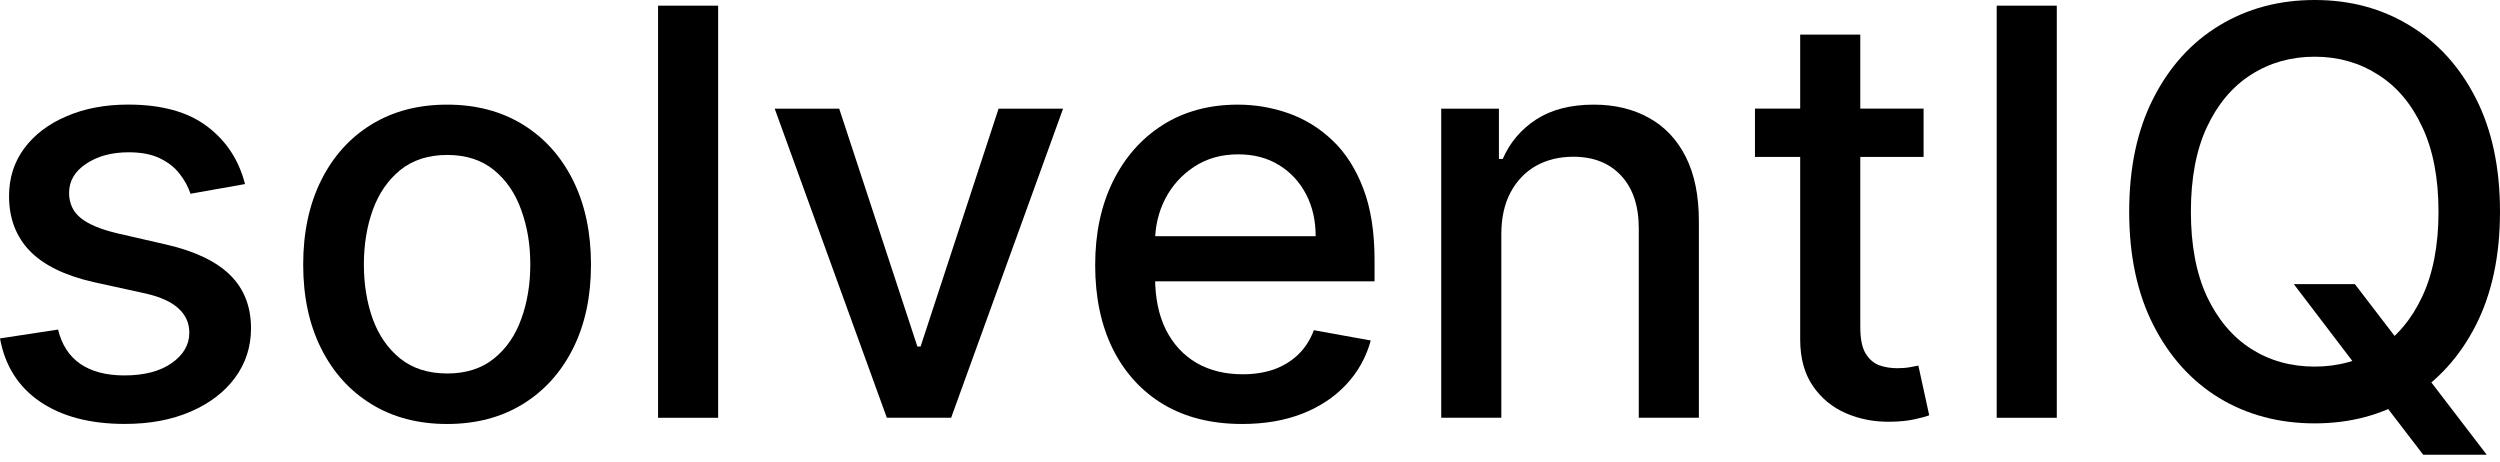<?xml version="1.0" encoding="utf-8"?>
<svg xmlns="http://www.w3.org/2000/svg" fill="none" height="100%" overflow="visible" preserveAspectRatio="none" style="display: block;" viewBox="0 0 200 37" width="100%">
<g id="Group">
<path d="M19.595 14.727L15.238 15.5C15.056 14.942 14.767 14.411 14.37 13.906C13.985 13.402 13.46 12.988 12.795 12.666C12.13 12.343 11.3 12.183 10.302 12.183C8.94 12.183 7.804 12.489 6.894 13.1C5.983 13.701 5.527 14.479 5.527 15.434C5.527 16.261 5.834 16.926 6.444 17.43C7.055 17.934 8.041 18.347 9.403 18.67L13.327 19.571C15.599 20.096 17.293 20.907 18.408 22.002C19.522 23.097 20.081 24.518 20.081 26.267C20.081 27.748 19.652 29.069 18.795 30.228C17.948 31.376 16.763 32.278 15.242 32.932C13.73 33.588 11.978 33.914 9.984 33.914C7.218 33.914 4.963 33.324 3.216 32.143C1.469 30.953 0.397 29.261 0 27.073L4.646 26.364C4.936 27.576 5.531 28.494 6.431 29.116C7.332 29.727 8.506 30.034 9.953 30.034C11.529 30.034 12.788 29.706 13.732 29.052C14.675 28.387 15.146 27.576 15.146 26.621C15.146 25.849 14.856 25.2 14.278 24.673C13.71 24.148 12.836 23.751 11.657 23.482L7.477 22.565C5.172 22.04 3.468 21.201 2.364 20.053C1.271 18.906 0.724 17.451 0.724 15.691C0.724 14.232 1.131 12.954 1.946 11.86C2.761 10.765 3.886 9.912 5.323 9.301C6.759 8.678 8.405 8.367 10.259 8.367C12.928 8.367 15.029 8.947 16.562 10.106C18.095 11.254 19.108 12.794 19.601 14.726L19.595 14.727Z" fill="black" id="Vector"/>
<path d="M35.767 33.919C33.452 33.919 31.432 33.387 29.705 32.325C27.979 31.263 26.639 29.776 25.686 27.865C24.732 25.955 24.255 23.723 24.255 21.169C24.255 18.615 24.732 16.36 25.686 14.44C26.639 12.52 27.979 11.027 29.705 9.965C31.43 8.903 33.45 8.371 35.767 8.371C38.084 8.371 40.102 8.903 41.83 9.965C43.555 11.027 44.895 12.52 45.849 14.44C46.802 16.36 47.279 18.603 47.279 21.169C47.279 23.735 46.802 25.955 45.849 27.865C44.895 29.776 43.555 31.261 41.83 32.325C40.104 33.387 38.084 33.919 35.767 33.919ZM35.784 29.878C37.283 29.878 38.528 29.481 39.514 28.687C40.501 27.893 41.23 26.836 41.701 25.515C42.184 24.194 42.424 22.74 42.424 21.153C42.424 19.565 42.184 18.126 41.701 16.806C41.23 15.476 40.501 14.407 39.514 13.603C38.528 12.798 37.285 12.396 35.784 12.396C34.282 12.396 33.017 12.798 32.021 13.603C31.035 14.409 30.301 15.476 29.818 16.806C29.348 18.126 29.11 19.575 29.11 21.153C29.11 22.73 29.346 24.194 29.818 25.515C30.301 26.836 31.035 27.892 32.021 28.687C33.017 29.481 34.272 29.878 35.784 29.878Z" fill="black" id="Vector_2"/>
<path d="M57.452 0.453V33.422H52.645V0.453H57.452Z" fill="black" id="Vector_3"/>
<path d="M85.047 8.691L76.092 33.418H70.946L61.975 8.691H67.136L73.39 27.72H73.648L79.887 8.691H85.047Z" fill="black" id="Vector_4"/>
<path d="M99.368 33.918C96.935 33.918 94.839 33.397 93.082 32.356C91.334 31.304 89.984 29.828 89.03 27.93C88.087 26.019 87.614 23.781 87.614 21.217C87.614 18.653 88.087 16.452 89.03 14.521C89.984 12.589 91.312 11.08 93.018 9.997C94.732 8.913 96.737 8.371 99.031 8.371C100.424 8.371 101.774 8.602 103.083 9.063C104.39 9.524 105.564 10.248 106.603 11.237C107.644 12.225 108.464 13.506 109.063 15.084C109.664 16.65 109.964 18.555 109.964 20.799V22.505H90.333V18.898H105.253C105.253 17.631 104.996 16.51 104.481 15.533C103.967 14.547 103.243 13.768 102.311 13.2C101.389 12.632 100.307 12.347 99.062 12.347C97.712 12.347 96.533 12.679 95.526 13.345C94.529 14 93.757 14.858 93.211 15.92C92.674 16.973 92.406 18.116 92.406 19.349V22.167C92.406 23.82 92.695 25.225 93.275 26.385C93.864 27.544 94.684 28.428 95.735 29.041C96.785 29.642 98.012 29.942 99.416 29.942C100.328 29.942 101.158 29.814 101.909 29.555C102.66 29.287 103.307 28.89 103.854 28.364C104.4 27.839 104.818 27.19 105.108 26.416L109.659 27.238C109.294 28.58 108.64 29.754 107.696 30.764C106.765 31.762 105.591 32.541 104.176 33.097C102.772 33.644 101.17 33.918 99.368 33.918Z" fill="black" id="Vector_5"/>
<path d="M120.106 18.737V33.419H115.298V8.692H119.913V12.717H120.218C120.786 11.408 121.676 10.356 122.887 9.562C124.108 8.768 125.648 8.371 127.502 8.371C129.184 8.371 130.658 8.725 131.922 9.433C133.189 10.132 134.168 11.172 134.865 12.556C135.563 13.941 135.91 15.652 135.91 17.691V33.419H131.102V18.27C131.102 16.479 130.637 15.077 129.705 14.069C128.771 13.05 127.49 12.539 125.862 12.539C124.747 12.539 123.756 12.781 122.887 13.264C122.029 13.746 121.349 14.455 120.845 15.389C120.353 16.311 120.106 17.427 120.106 18.737Z" fill="black" id="Vector_6"/>
<path d="M153.887 8.689V12.553H140.397V8.689H153.887ZM144.015 2.766H148.823V26.156C148.823 27.09 148.961 27.793 149.241 28.264C149.519 28.726 149.878 29.042 150.318 29.215C150.767 29.376 151.256 29.457 151.781 29.457C152.167 29.457 152.504 29.43 152.794 29.376C153.084 29.322 153.308 29.279 153.469 29.248L154.337 33.223C154.058 33.33 153.662 33.437 153.148 33.546C152.632 33.664 151.99 33.729 151.218 33.739C149.954 33.76 148.773 33.534 147.68 33.062C146.587 32.589 145.702 31.86 145.027 30.873C144.352 29.885 144.015 28.646 144.015 27.154V2.766Z" fill="black" id="Vector_7"/>
<path d="M164.543 0.453V33.422H159.735V0.453H164.543Z" fill="black" id="Vector_8"/>
<path d="M183.504 22.729H188.39L191.831 27.22L193.455 29.216L198.938 36.38H193.858L190.192 31.599L188.937 29.86L183.504 22.729ZM200 16.933C200 20.453 199.356 23.48 198.07 26.013C196.784 28.534 195.021 30.477 192.78 31.841C190.551 33.193 188.017 33.87 185.175 33.87C182.333 33.87 179.778 33.193 177.538 31.841C175.309 30.477 173.551 28.531 172.265 25.998C170.977 23.465 170.335 20.444 170.335 16.935C170.335 13.425 170.977 10.393 172.265 7.872C173.551 5.339 175.309 3.396 177.538 2.045C179.778 0.682 182.325 0 185.175 0C188.025 0 190.551 0.682 192.78 2.045C195.021 3.398 196.784 5.341 198.07 7.872C199.356 10.393 200 13.415 200 16.935V16.933ZM195.08 16.933C195.08 14.251 194.645 11.991 193.778 10.156C192.92 8.31 191.741 6.915 190.239 5.97C188.749 5.015 187.062 4.537 185.175 4.537C183.288 4.537 181.584 5.015 180.094 5.97C178.605 6.915 177.425 8.31 176.557 10.156C175.699 11.991 175.271 14.251 175.271 16.933C175.271 19.616 175.699 21.881 176.557 23.727C177.425 25.561 178.605 26.958 180.094 27.911C181.584 28.857 183.278 29.328 185.175 29.328C187.072 29.328 188.749 28.855 190.239 27.911C191.741 26.956 192.92 25.561 193.778 23.727C194.645 21.881 195.08 19.616 195.08 16.933Z" fill="black" id="Vector_9"/>
</g>
</svg>